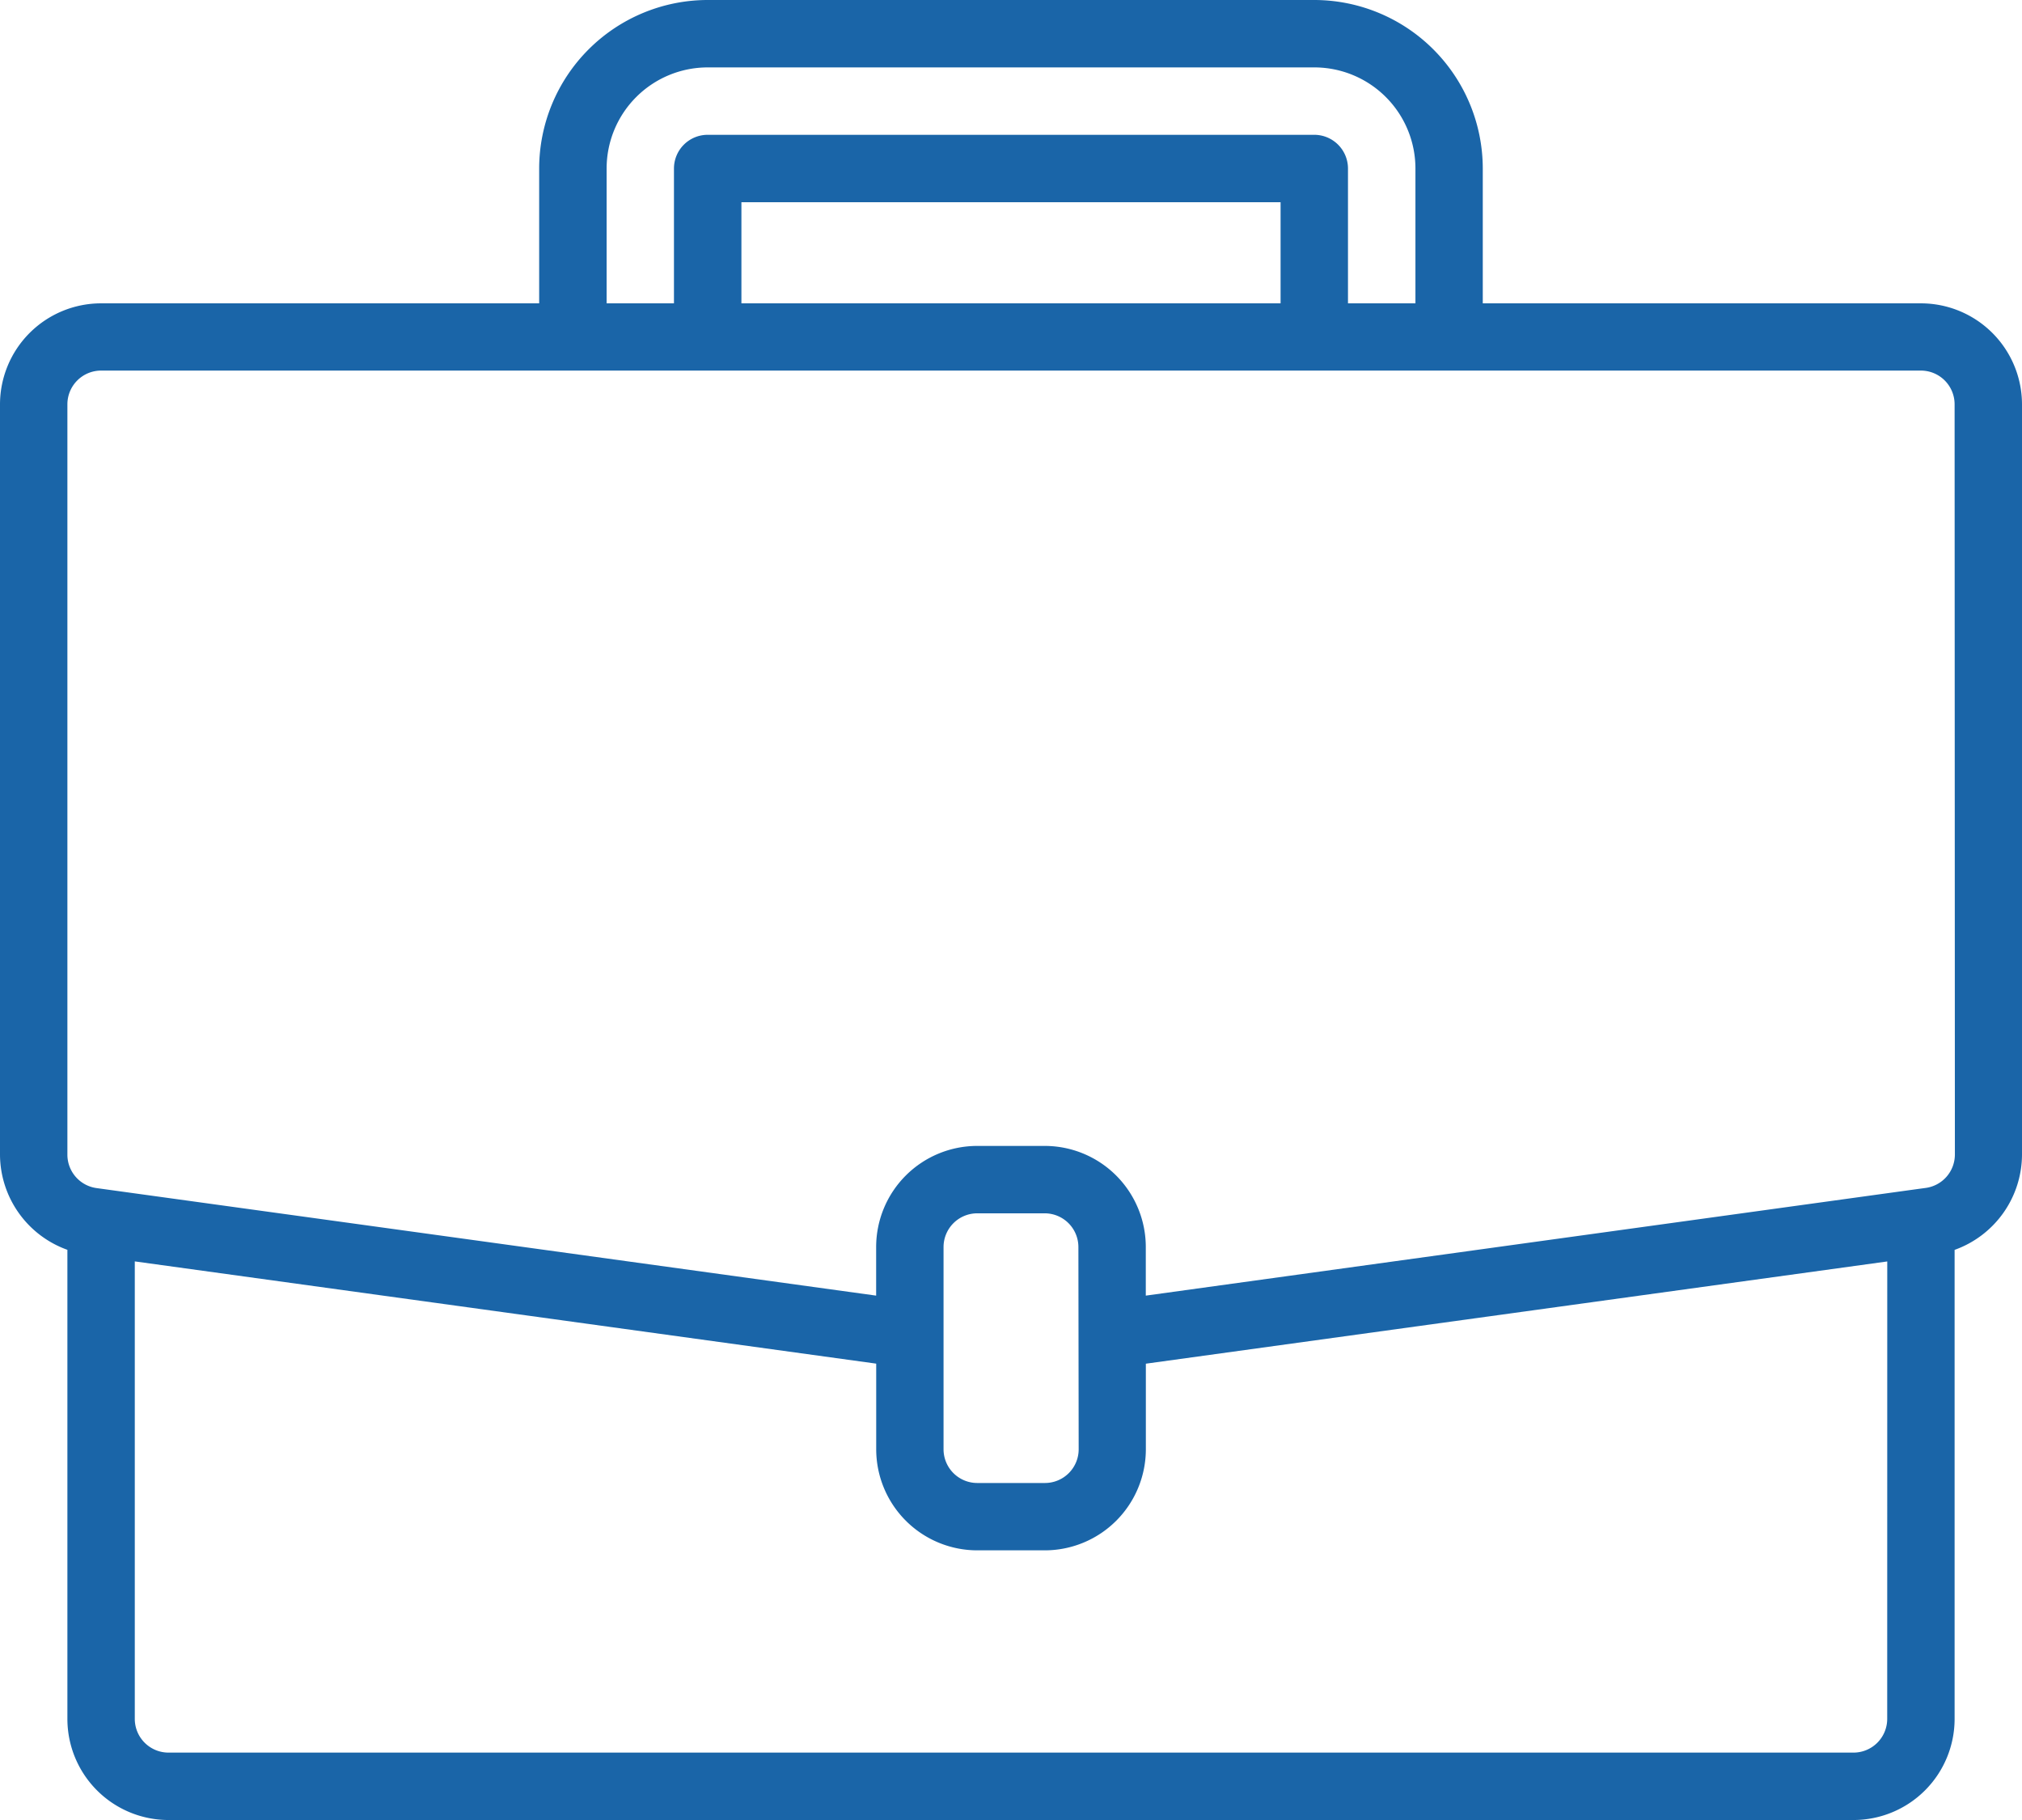 <svg xmlns="http://www.w3.org/2000/svg" width="36.512" height="32.861" viewBox="0 0 36.512 32.861">
  <g id="work" transform="translate(-187 -44)">
    <path id="work-2" data-name="work" d="M34.686,5.477H26.775V3.043A3.046,3.046,0,0,0,23.733,0H12.779A3.046,3.046,0,0,0,9.736,3.043V5.477H1.826A1.826,1.826,0,0,0,0,7.3V20.848a1.834,1.834,0,0,0,1.217,1.718v8.469a1.826,1.826,0,0,0,1.826,1.826H33.469a1.826,1.826,0,0,0,1.826-1.826V22.567a1.834,1.834,0,0,0,1.217-1.719V7.3A1.826,1.826,0,0,0,34.686,5.477ZM10.954,3.043a1.826,1.826,0,0,1,1.826-1.826H23.733a1.826,1.826,0,0,1,1.826,1.826V5.477H24.341V3.043a.609.609,0,0,0-.609-.609H12.779a.609.609,0,0,0-.609.609V5.477H10.954ZM23.124,5.477H13.388V3.651h9.736ZM34.078,31.035a.609.609,0,0,1-.609.609H3.043a.609.609,0,0,1-.609-.609v-8.26l13.388,1.846v1.545a1.826,1.826,0,0,0,1.826,1.826h1.217a1.826,1.826,0,0,0,1.826-1.826V24.622l13.388-1.846Zm-14.6-4.868a.609.609,0,0,1-.609.609H17.647a.609.609,0,0,1-.609-.609V22.516a.609.609,0,0,1,.609-.609h1.217a.609.609,0,0,1,.609.609Zm15.822-5.319a.609.609,0,0,1-.523.6l-.169.023L20.69,23.393v-.877a1.826,1.826,0,0,0-1.826-1.826H17.647a1.826,1.826,0,0,0-1.826,1.826v.877L1.741,21.451a.609.609,0,0,1-.524-.6V7.3a.609.609,0,0,1,.609-.609H34.686a.609.609,0,0,1,.609.609Zm0,0" transform="translate(187 44)" fill="#1a65a8"/>
  </g>
</svg>
